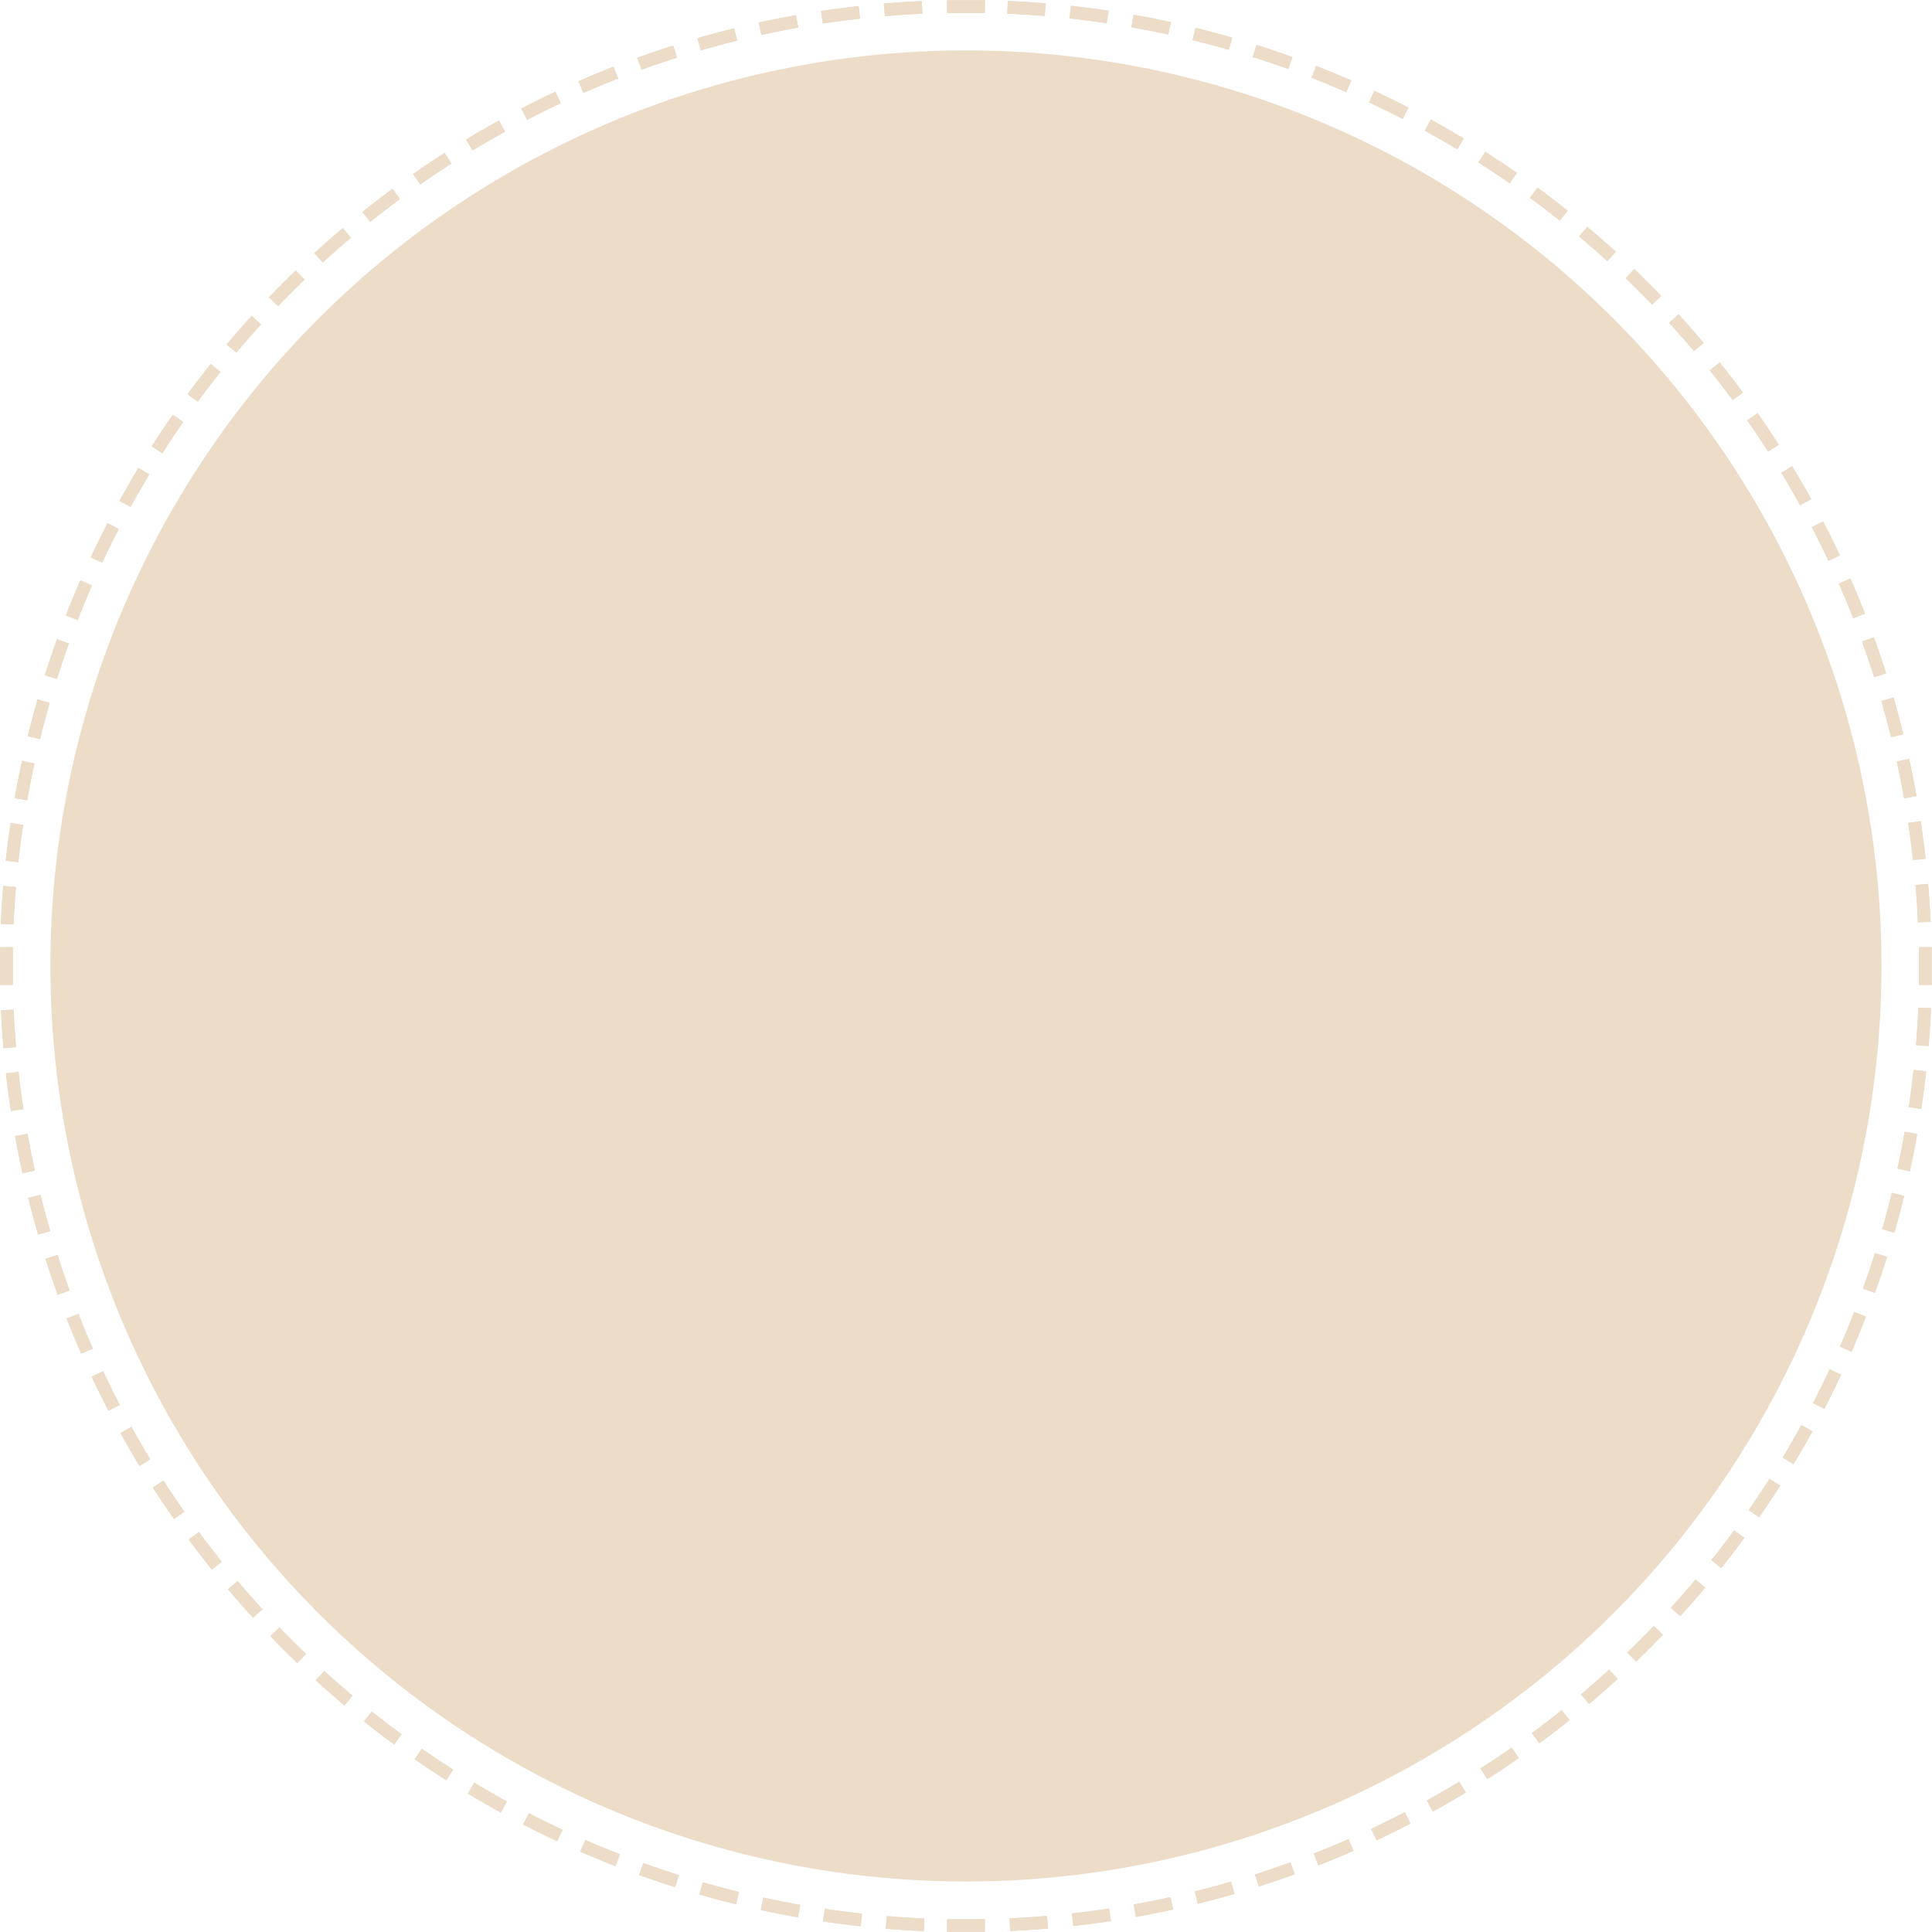 <svg xmlns="http://www.w3.org/2000/svg" xmlns:xlink="http://www.w3.org/1999/xlink" id="Calque_1" data-name="Calque 1" viewBox="0 0 193.21 193.21"><defs><style>.cls-1,.cls-3,.cls-4{fill:none;}.cls-2{clip-path:url(#clip-path);}.cls-3,.cls-4{stroke:#ecdcc8;stroke-width:1.27px;}.cls-3{stroke-dasharray:3.78 2.51;}.cls-5{fill:#ecdcc8;}</style><clipPath id="clip-path" transform="translate(-2.56 -1.88)"><rect class="cls-1" x="2.56" y="1.88" width="193.21" height="193.21"></rect></clipPath></defs><g class="cls-2"><path class="cls-3" d="M103.55,194.36a96,96,0,0,0,91.53-92.73" transform="translate(-2.56 -1.88)"></path><path class="cls-3" d="M195,94.1A96,96,0,0,0,102.3,2.57" transform="translate(-2.56 -1.88)"></path><path class="cls-3" d="M94.77,2.62A96,96,0,0,0,3.24,95.35" transform="translate(-2.56 -1.88)"></path><path class="cls-3" d="M3.29,102.88A96,96,0,0,0,96,194.41" transform="translate(-2.56 -1.88)"></path><path class="cls-4" d="M97.27,194.44l1.89,0,1.89,0M3.21,96.6c0,.63,0,1.26,0,1.89s0,1.26,0,1.89M101.05,2.54l-1.89,0-1.89,0m97.84,97.84c0-.63,0-1.26,0-1.89s0-1.26,0-1.89" transform="translate(-2.56 -1.88)"></path></g><g class="cls-2"><path class="cls-3" d="M103.55,194.36a96,96,0,0,0,91.53-92.73" transform="translate(-2.56 -1.88)"></path><path class="cls-3" d="M195,94.1A96,96,0,0,0,102.3,2.57" transform="translate(-2.56 -1.88)"></path><path class="cls-3" d="M94.77,2.62A96,96,0,0,0,3.24,95.35" transform="translate(-2.56 -1.88)"></path><path class="cls-3" d="M3.29,102.88A96,96,0,0,0,96,194.41" transform="translate(-2.56 -1.88)"></path><path class="cls-4" d="M97.27,194.44l1.89,0,1.89,0M3.21,96.6c0,.63,0,1.26,0,1.89s0,1.26,0,1.89M101.05,2.54l-1.89,0-1.89,0m97.84,97.84c0-.63,0-1.26,0-1.89s0-1.26,0-1.89" transform="translate(-2.56 -1.88)"></path></g><circle class="cls-5" cx="96.6" cy="96.6" r="91.56"></circle></svg>